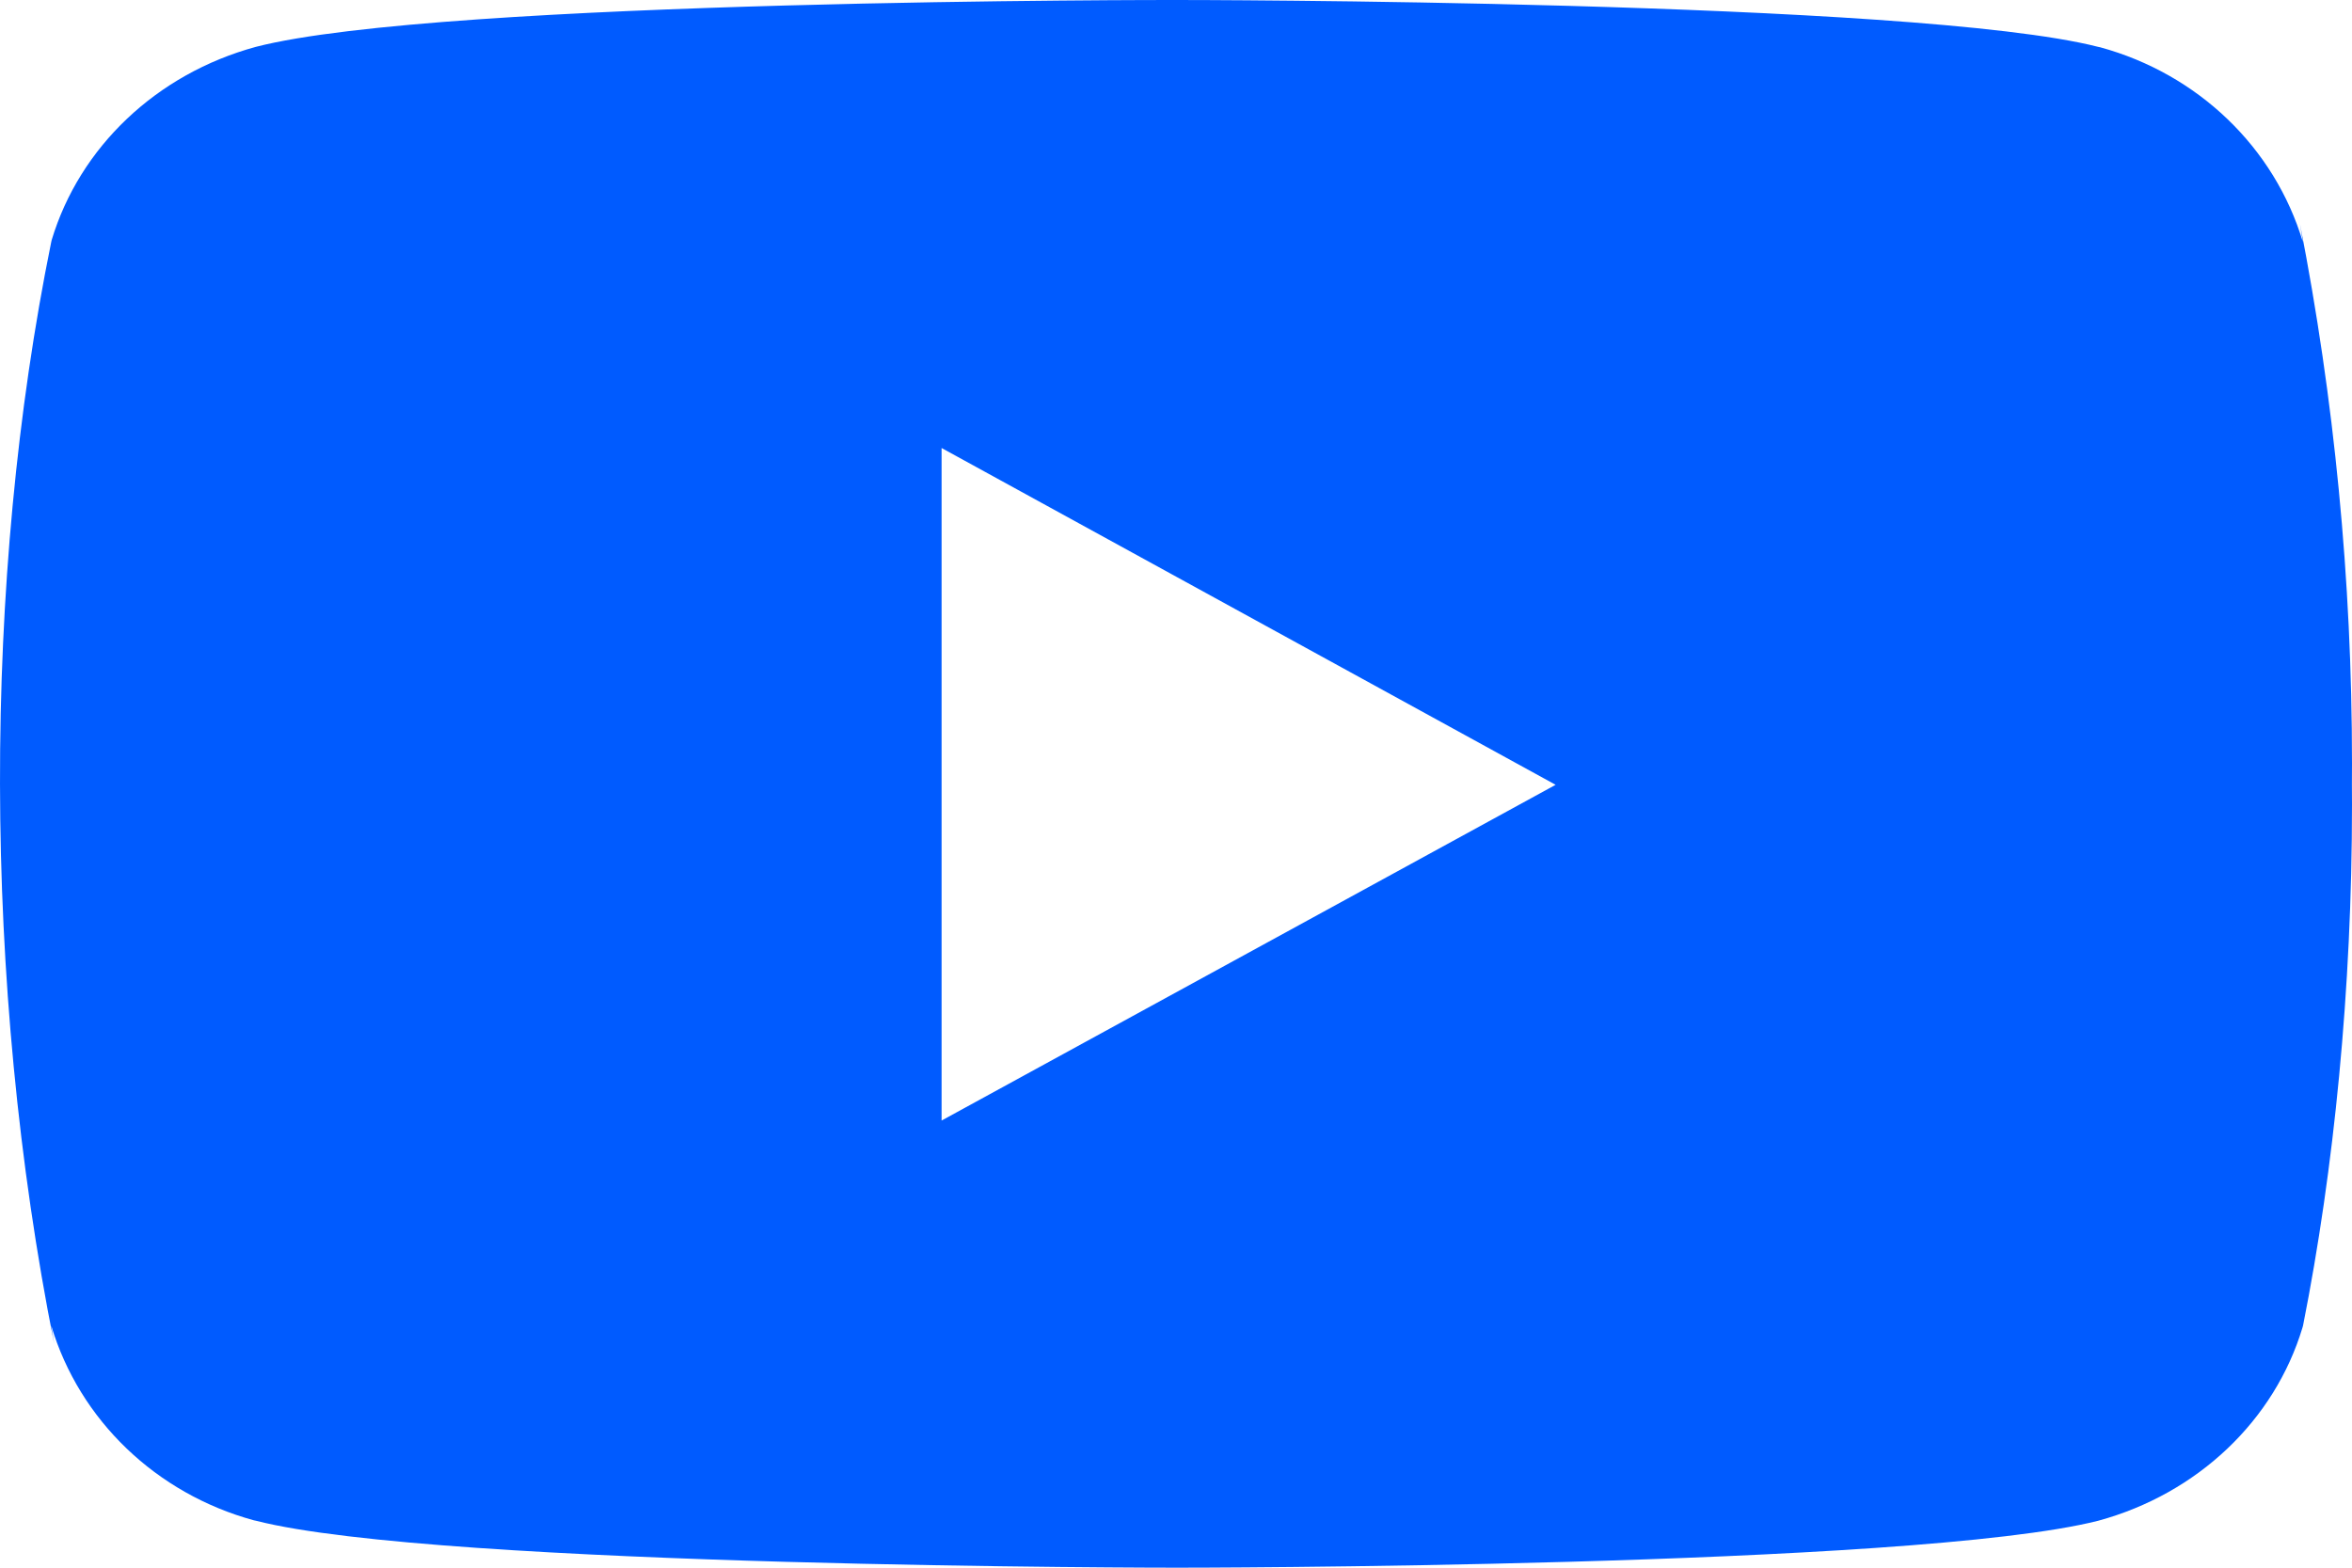 <svg width="27" height="18" viewBox="0 0 27 18" fill="none" xmlns="http://www.w3.org/2000/svg">
<path d="M26.403 2.572L26.436 2.779C26.11 1.69 25.229 0.849 24.11 0.543L24.086 0.538C21.981 1.45155e-05 13.511 1.4633e-05 13.511 1.4633e-05C13.511 1.4633e-05 5.063 -0.011 2.937 0.538C1.796 0.849 0.914 1.69 0.593 2.757L0.588 2.779C-0.199 6.645 -0.204 11.29 0.622 15.429L0.588 15.22C0.914 16.309 1.795 17.15 2.914 17.456L2.938 17.461C5.04 18 13.512 18 13.512 18C13.512 18 21.96 18 24.087 17.461C25.229 17.15 26.111 16.309 26.432 15.242L26.438 15.22C26.795 13.422 27 11.353 27 9.239C27 9.162 27 9.084 26.999 9.005C27 8.933 27 8.848 27 8.762C27 6.647 26.795 4.578 26.403 2.572ZM10.809 12.866V5.144L17.858 9.011L10.809 12.866Z" fill="#005BFF"/>
</svg>
